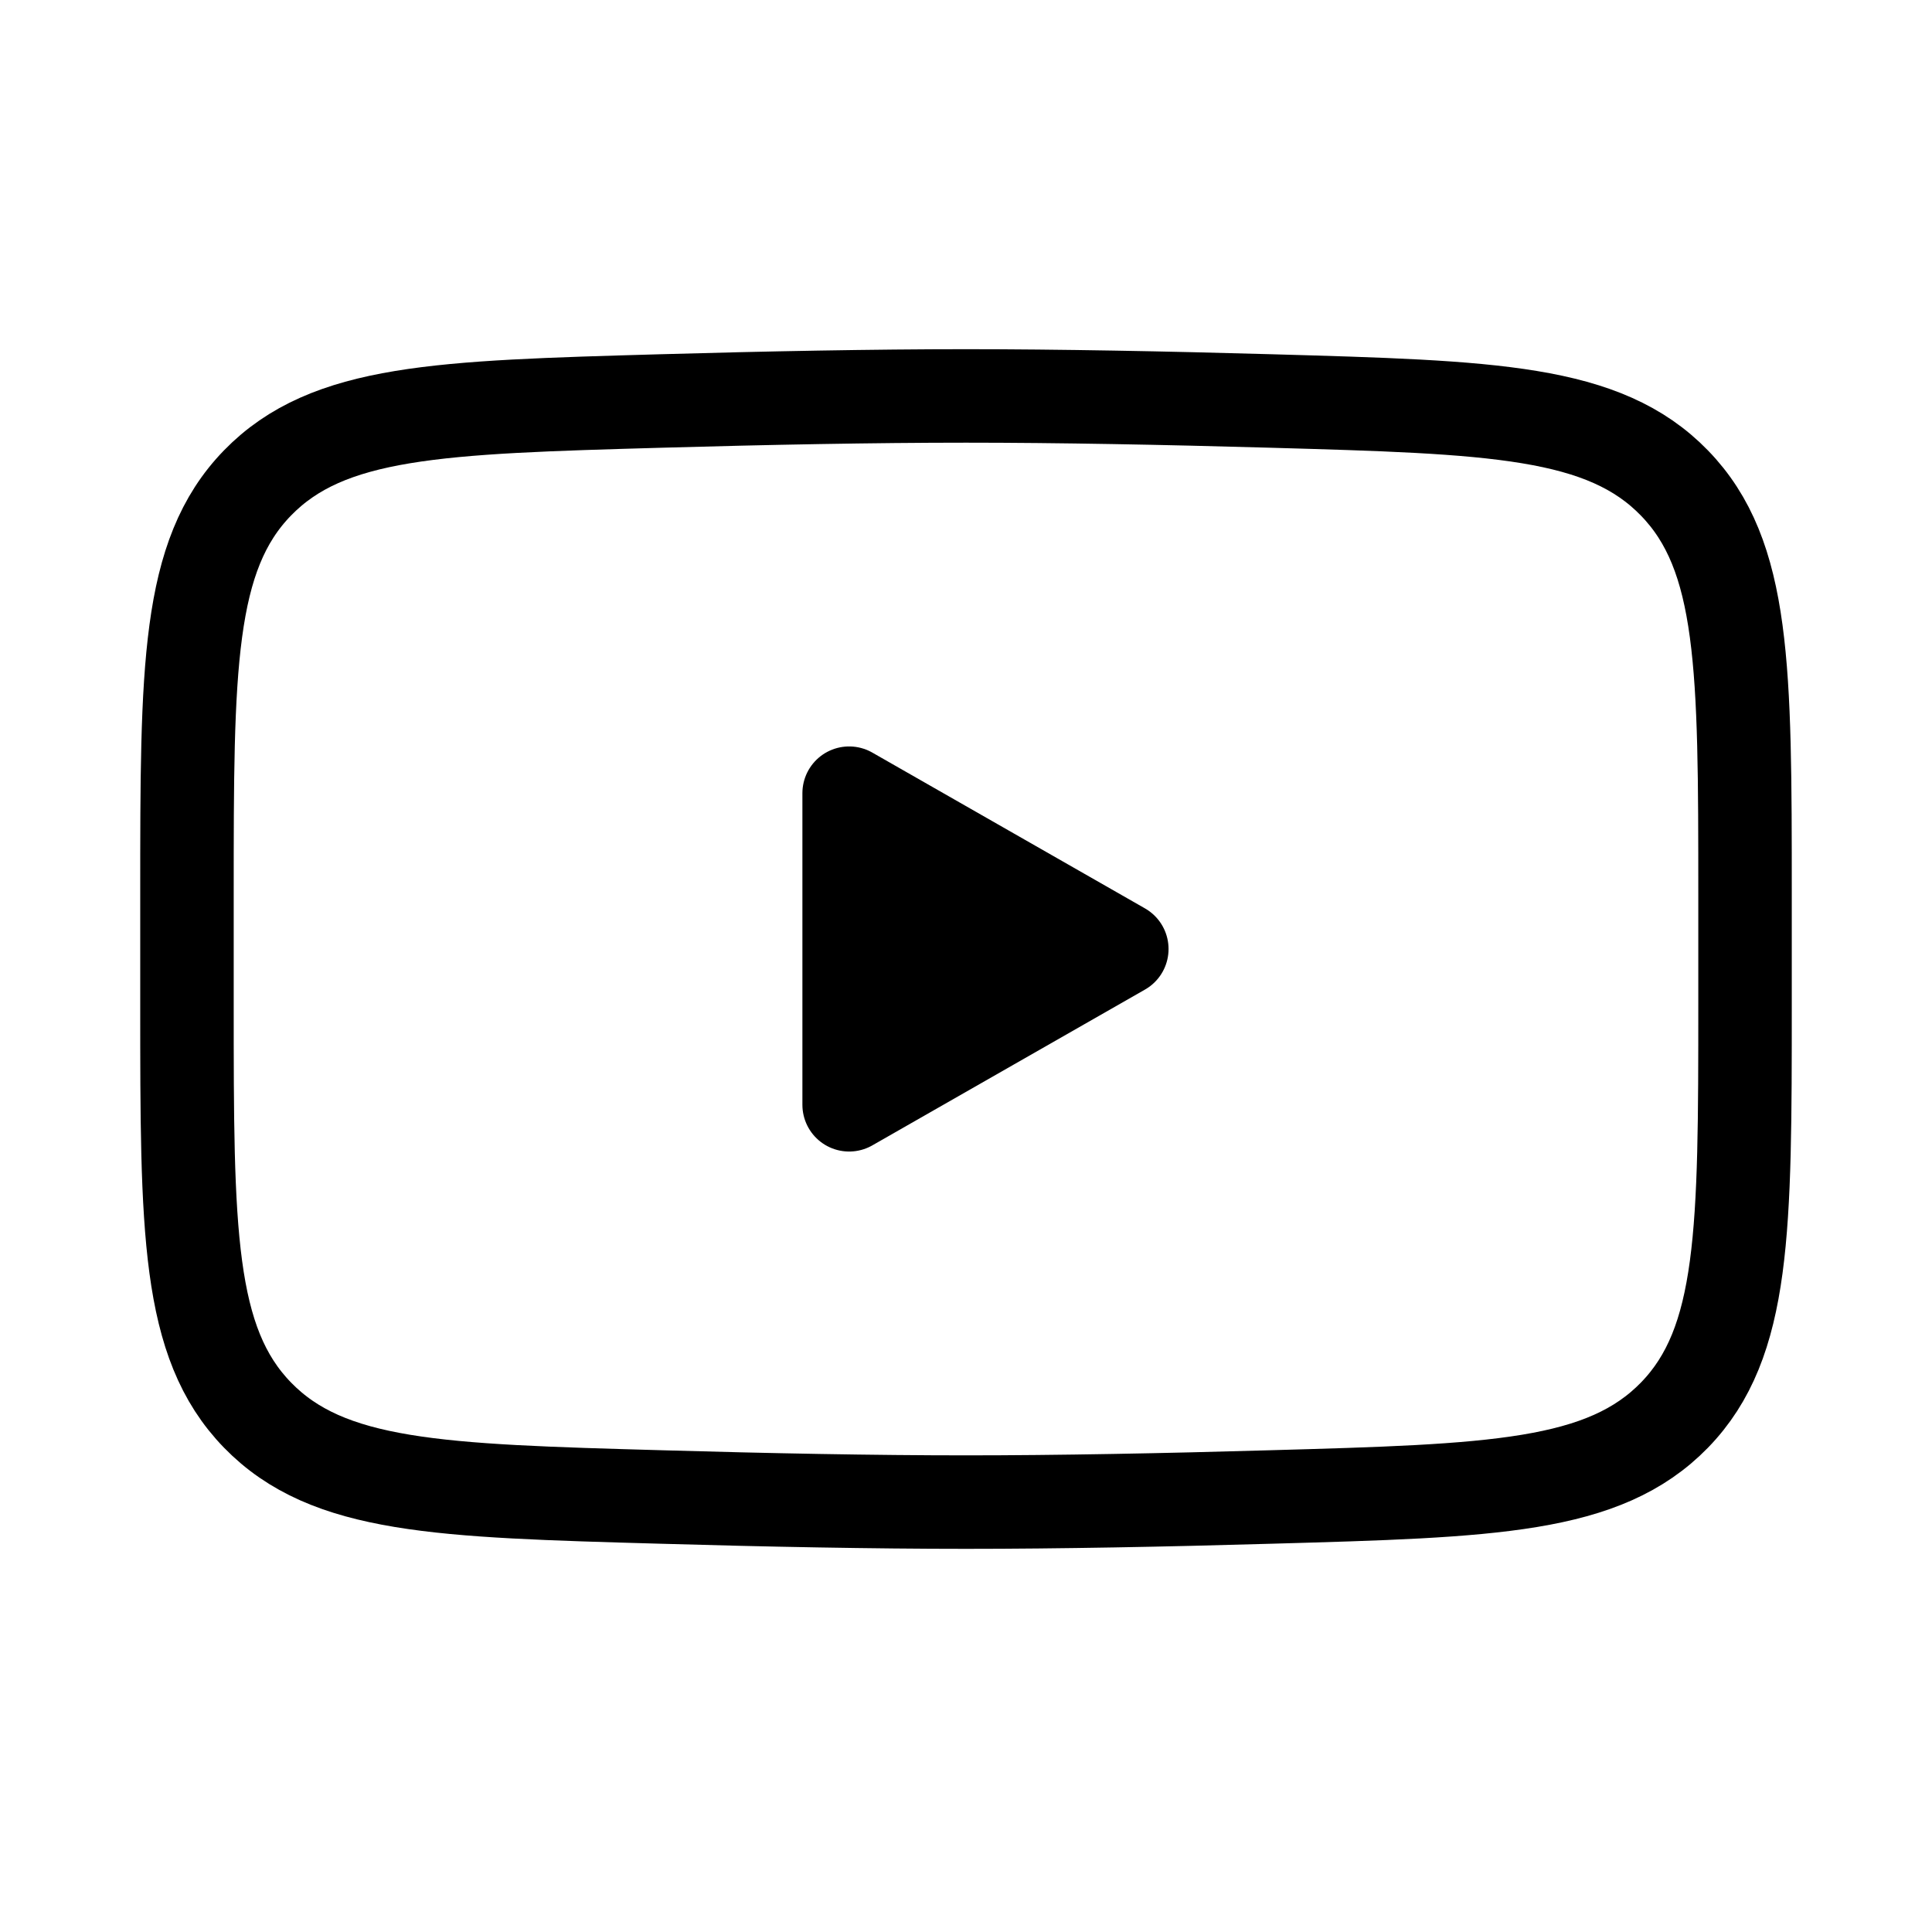<svg width="31" height="31" viewBox="0 0 31 31" fill="none" xmlns="http://www.w3.org/2000/svg">
<path d="M18 15.227L13.625 17.727V12.727L18 15.227Z" fill="black" stroke="black" stroke-width="1.5" stroke-linecap="round" stroke-linejoin="round"/>
<path d="M3 16.113V14.342C3 10.724 3 8.914 4.131 7.75C5.264 6.585 7.046 6.535 10.61 6.434C12.297 6.386 14.023 6.353 15.5 6.353C16.977 6.353 18.701 6.386 20.39 6.434C23.954 6.535 25.736 6.585 26.867 7.75C27.999 8.915 28 10.725 28 14.342V16.111C28 19.731 28 21.54 26.869 22.705C25.736 23.869 23.955 23.92 20.39 24.02C18.703 24.069 16.977 24.102 15.5 24.102C14.023 24.102 12.299 24.069 10.61 24.02C7.046 23.92 5.264 23.87 4.131 22.705C2.999 21.54 3 19.73 3 16.113Z" stroke="black" stroke-width="1.5"/>
</svg>
